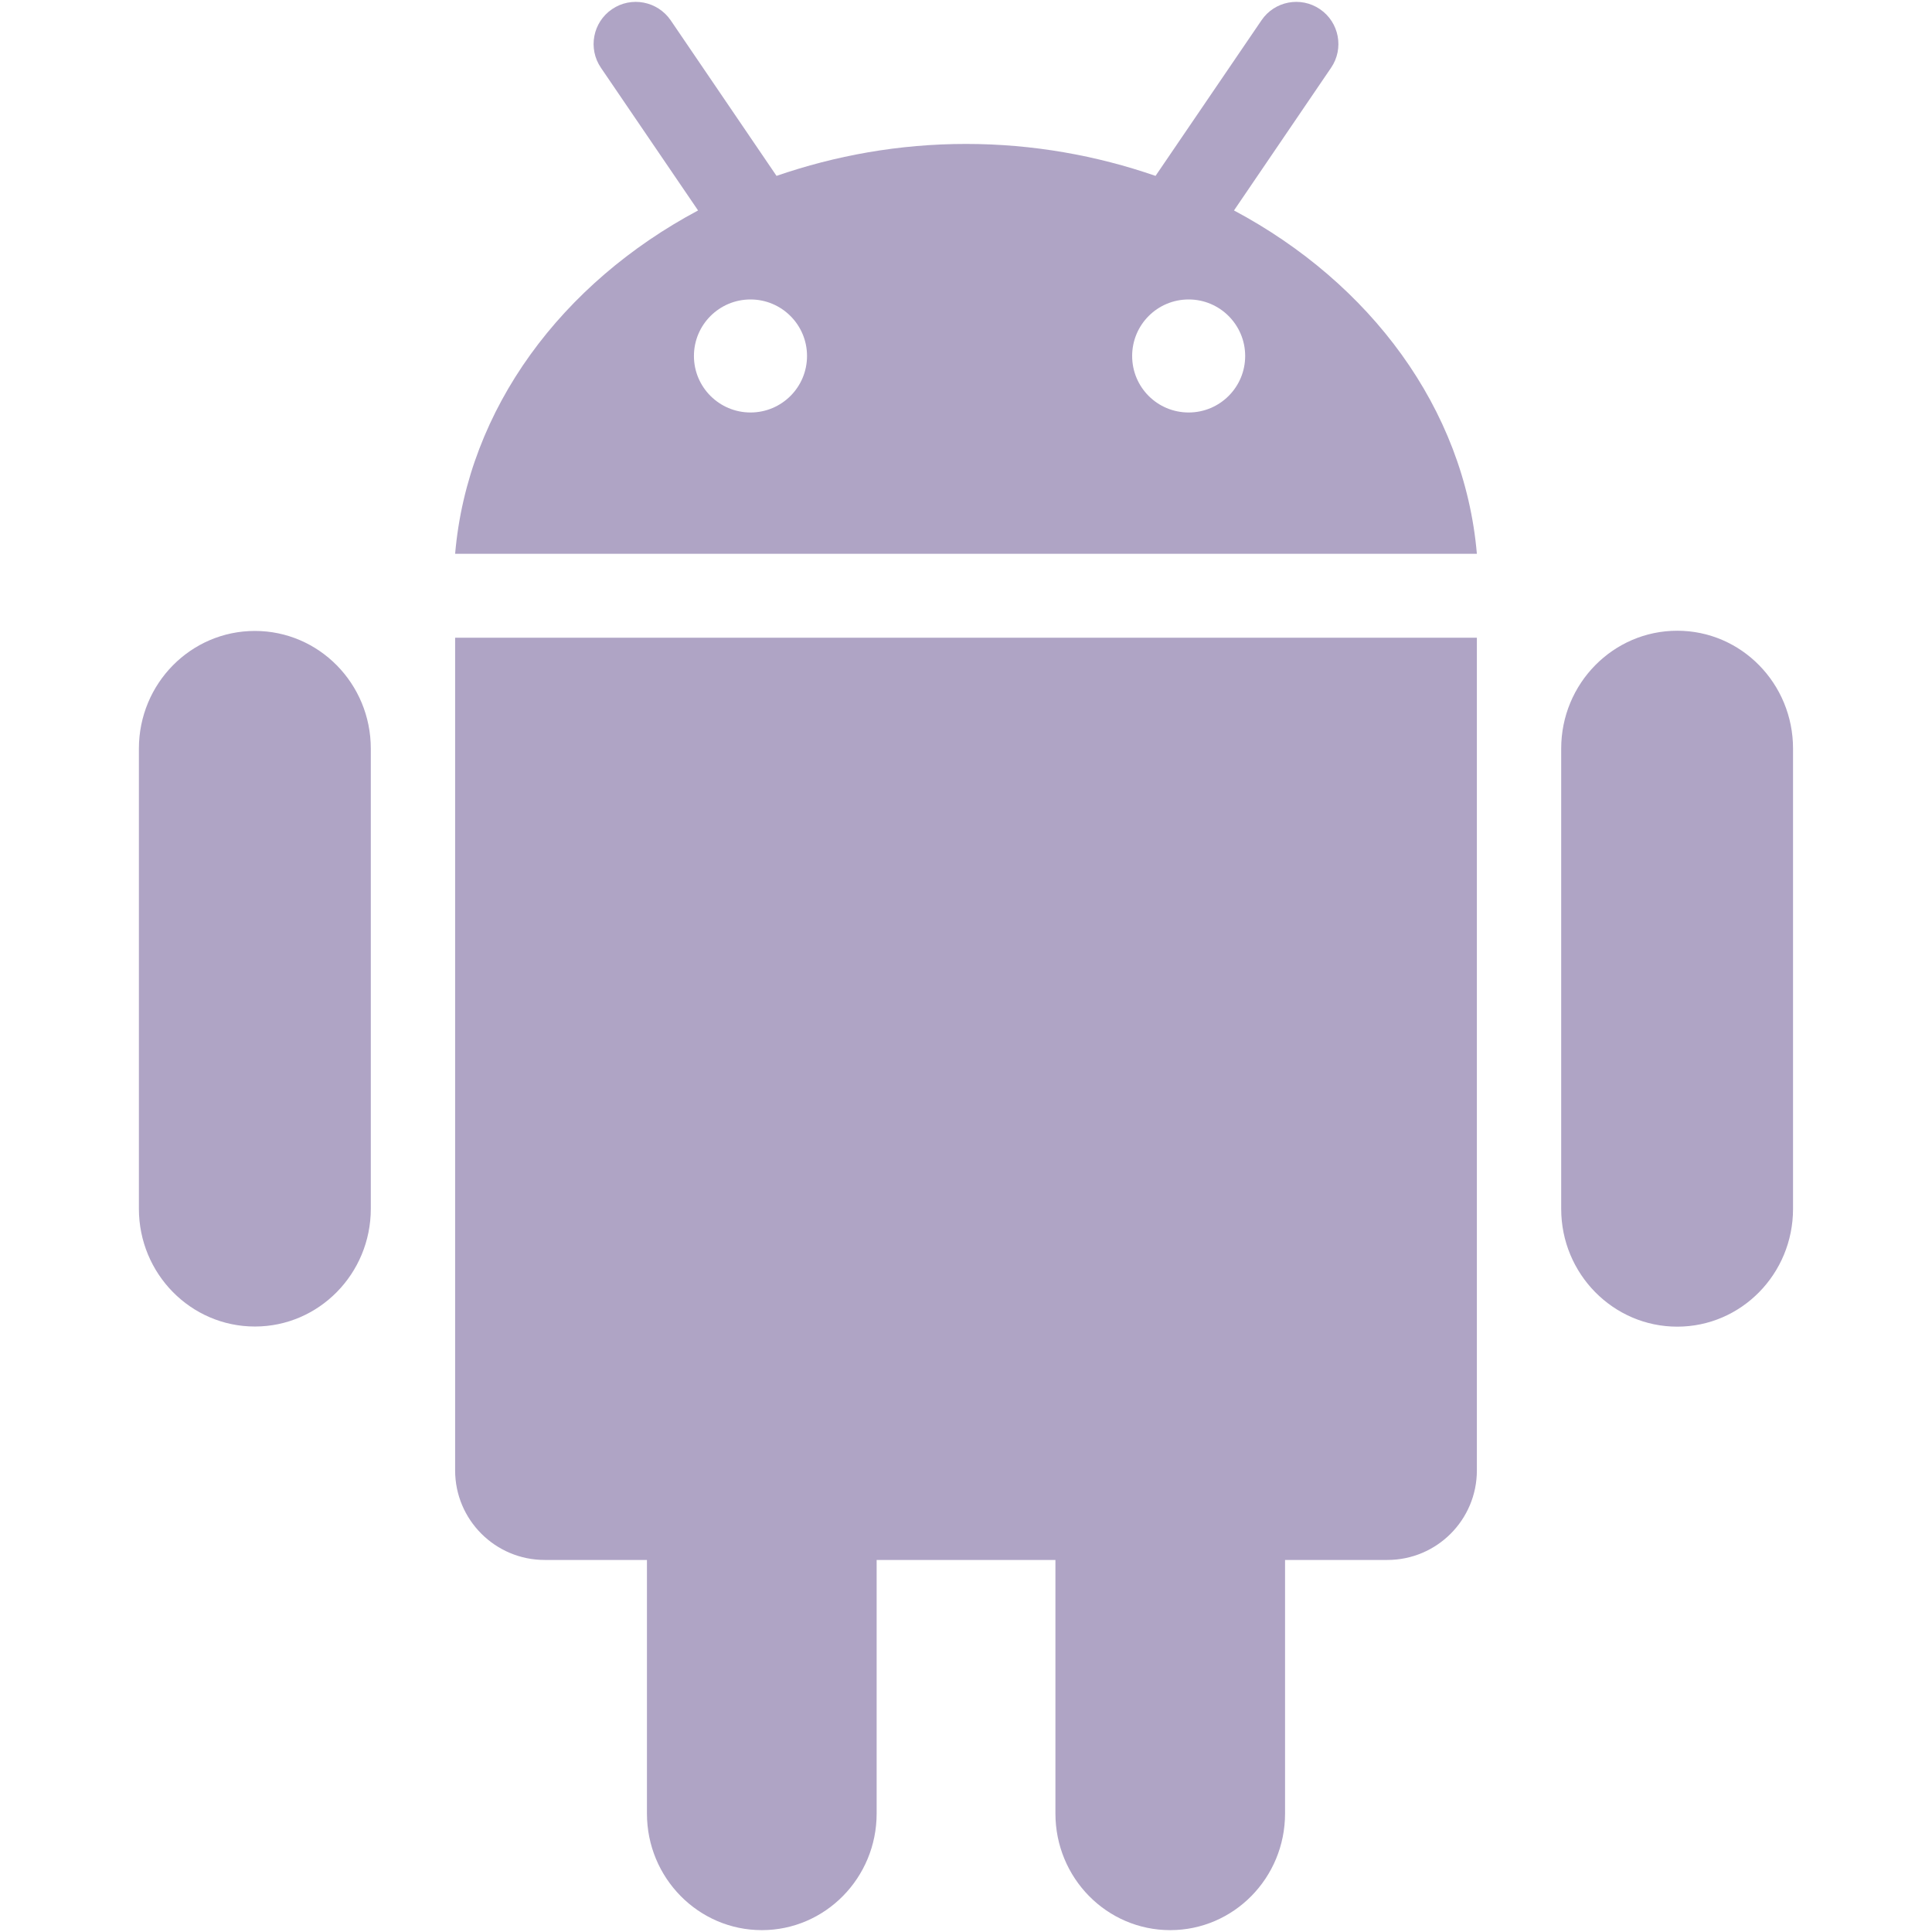 <?xml version="1.0" encoding="UTF-8"?> <svg xmlns="http://www.w3.org/2000/svg" width="28" height="28" viewBox="0 0 28 28" fill="none"><path d="M6.596 9.242H21.404V21.31C21.404 22.027 20.823 22.608 20.107 22.608H18.624V26.283C18.624 27.216 17.879 27.973 16.96 27.973C16.039 27.973 15.296 27.216 15.296 26.283V22.608H12.705V26.283C12.705 27.216 11.959 27.973 11.041 27.973C10.122 27.973 9.376 27.216 9.376 26.283V22.608H7.894C7.178 22.608 6.596 22.027 6.596 21.31L6.596 9.242ZM3.694 9.144C2.765 9.144 2.013 9.907 2.013 10.85V17.518C2.013 18.46 2.765 19.225 3.694 19.225C4.622 19.225 5.374 18.46 5.374 17.518V10.85C5.374 9.907 4.622 9.144 3.694 9.144ZM21.404 8.026H6.596C6.778 5.916 8.147 4.101 10.117 3.05L8.709 0.982C8.519 0.703 8.591 0.323 8.87 0.133C9.149 -0.057 9.529 0.016 9.72 0.294L11.254 2.549C12.105 2.255 13.029 2.086 14 2.086C14.973 2.086 15.896 2.255 16.747 2.549L18.282 0.295C18.47 0.016 18.851 -0.057 19.13 0.133C19.409 0.323 19.481 0.704 19.291 0.982L17.884 3.05C19.854 4.1 21.222 5.916 21.404 8.026ZM11.696 5.159C11.696 4.707 11.329 4.34 10.877 4.34C10.424 4.34 10.057 4.707 10.057 5.159C10.057 5.612 10.425 5.978 10.877 5.978C11.329 5.978 11.696 5.612 11.696 5.159ZM18.046 5.159C18.046 4.707 17.679 4.34 17.227 4.34C16.773 4.34 16.408 4.707 16.408 5.159C16.408 5.612 16.773 5.978 17.227 5.978C17.679 5.978 18.046 5.612 18.046 5.159ZM24.308 9.141C23.38 9.141 22.626 9.906 22.626 10.849V17.52C22.626 18.462 23.38 19.227 24.308 19.227C25.236 19.227 25.986 18.462 25.986 17.52V10.849C25.986 9.906 25.236 9.141 24.308 9.141Z" fill="#AFA4C5"></path></svg> 